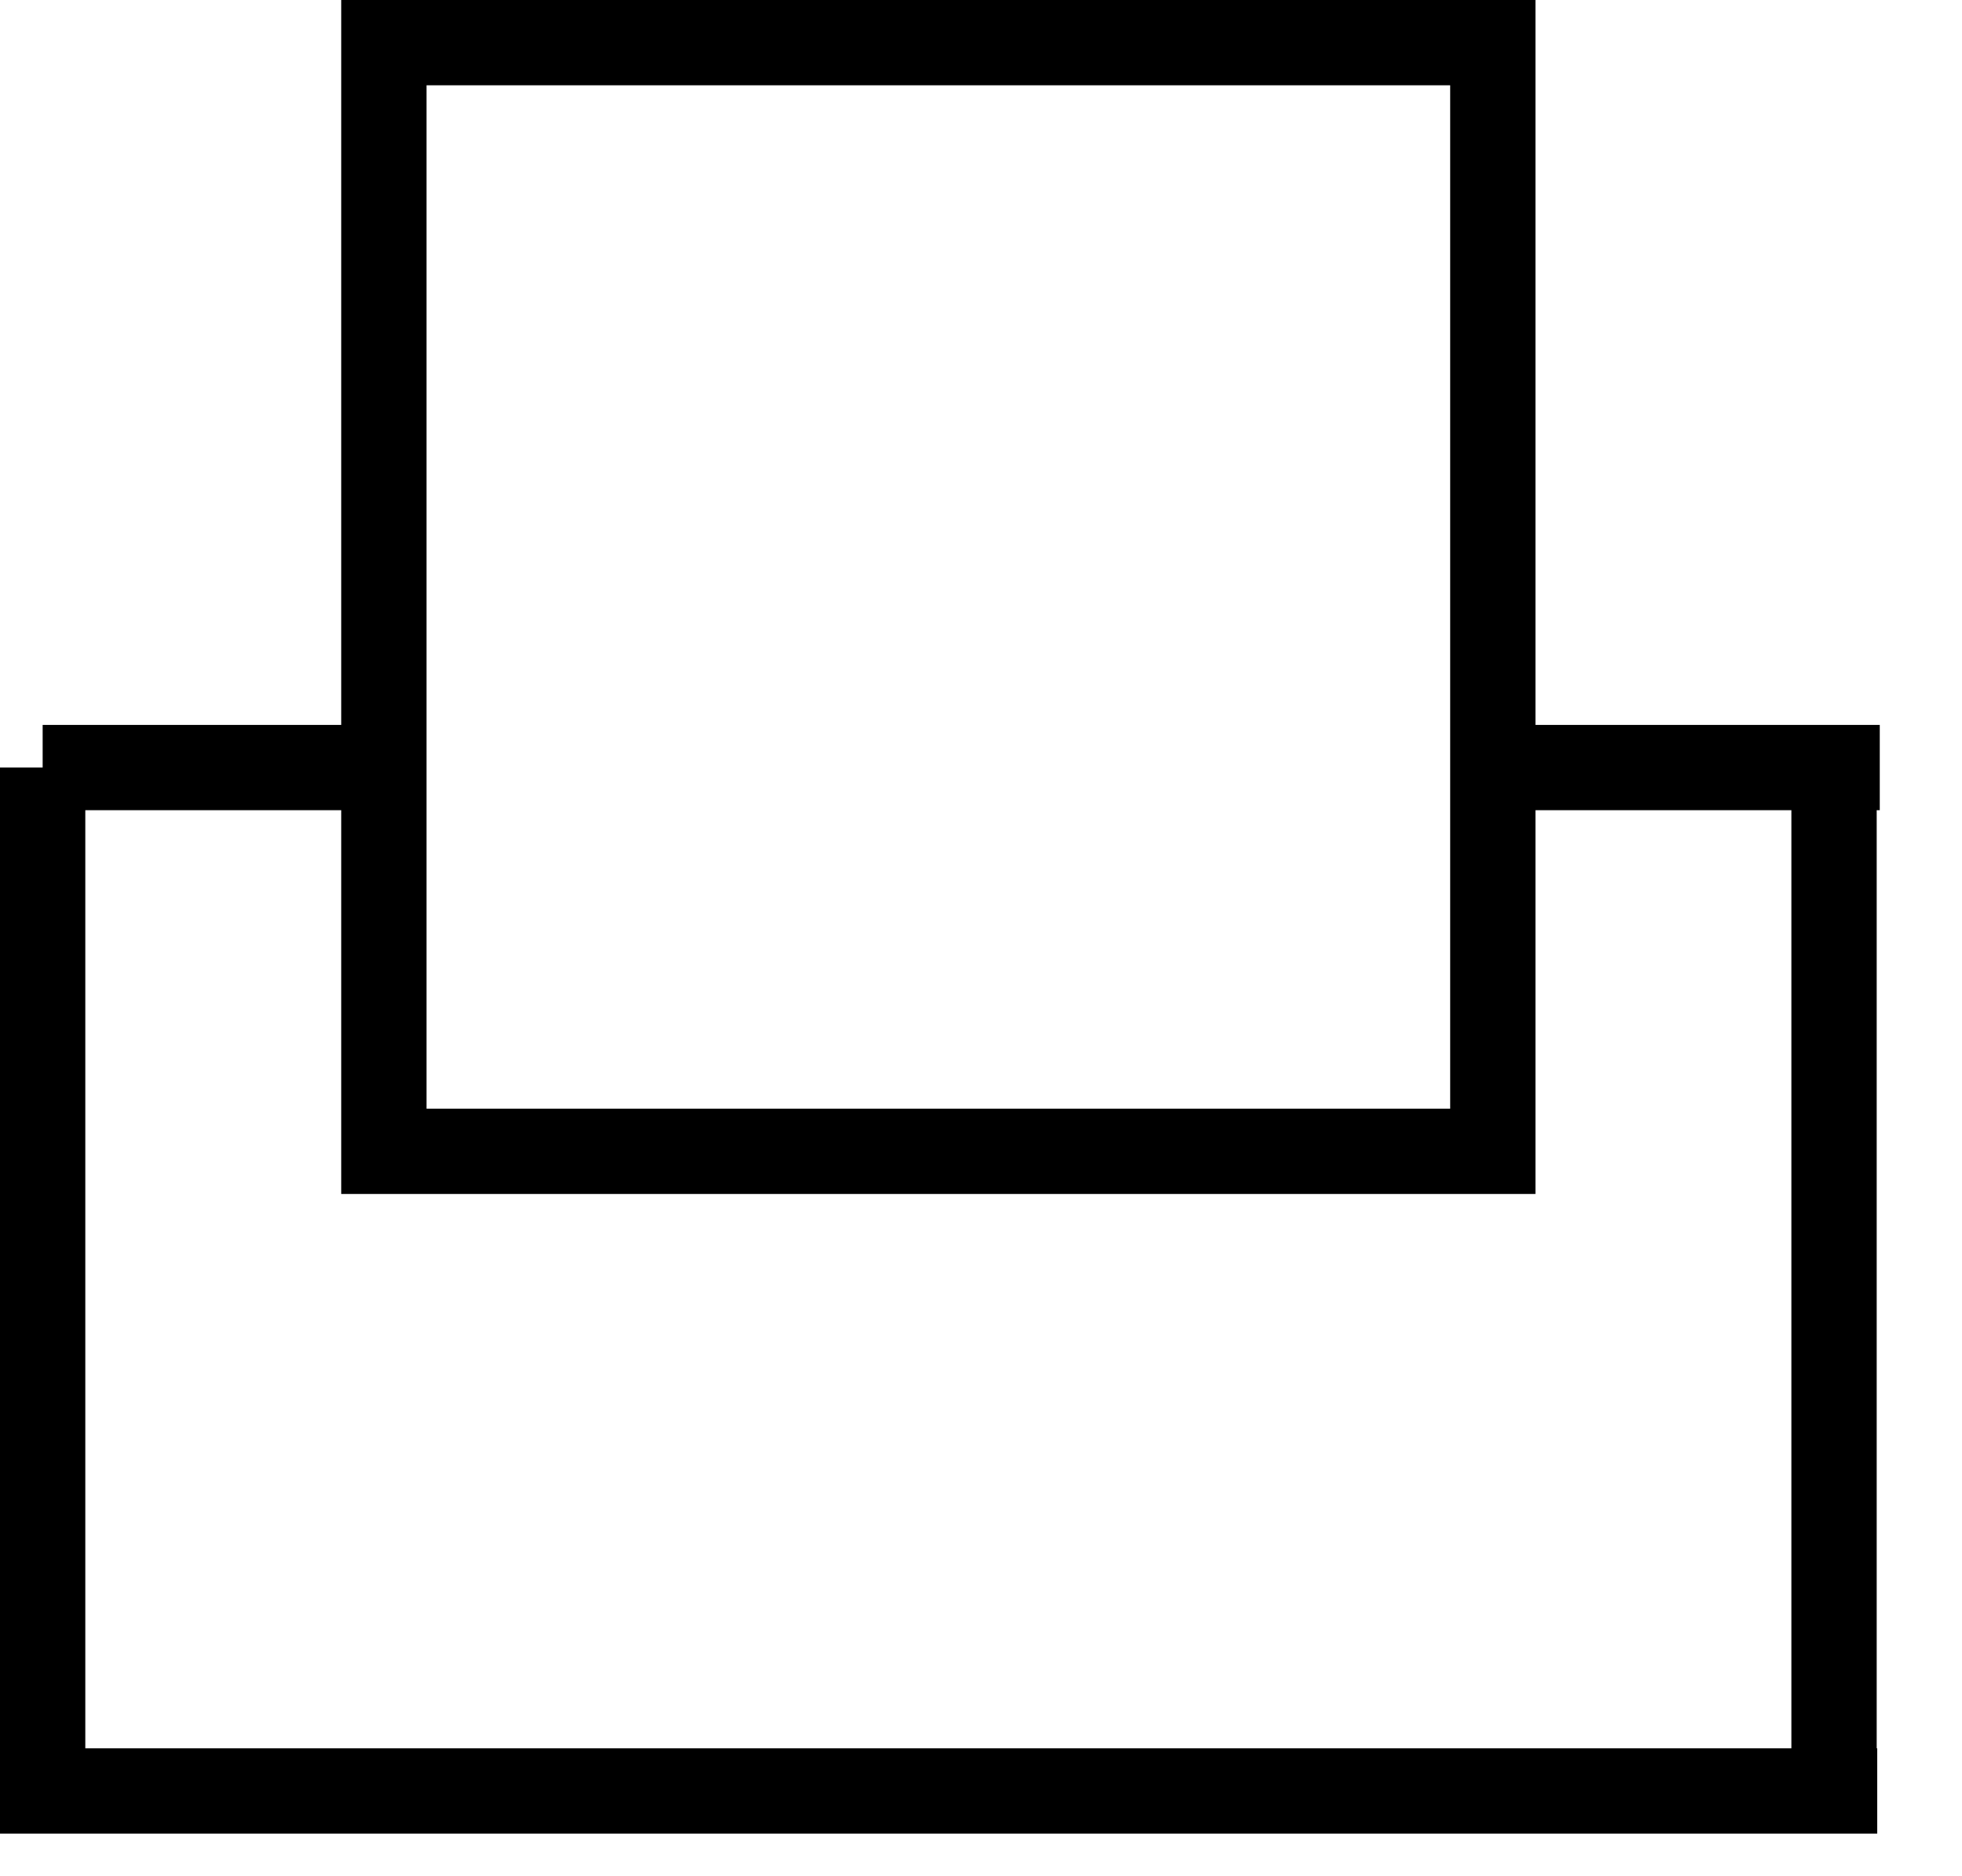 <?xml version="1.0" encoding="UTF-8"?>
<svg width="23px" height="22px" viewBox="0 0 23 22" version="1.1" xmlns="http://www.w3.org/2000/svg" xmlns:xlink="http://www.w3.org/1999/xlink">
    <!-- Generator: Sketch 50.2 (55047) - http://www.bohemiancoding.com/sketch -->
    <title>Group 16</title>
    <desc>Created with Sketch.</desc>
    <defs></defs>
    <g id="Symbols" stroke="none" stroke-width="1" fill="none" fill-rule="evenodd">
        <g id="print-icon" transform="translate(-1, 0)" stroke="#000000">
            <g id="Group-16">
                <rect id="Rectangle-4" x="5.5" y="0.5" width="13" height="13"></rect>
                <path d="M1.5,9.5 L1.5,20.5" id="Line-5" stroke-linecap="square"></path>
                <path d="M22.5,9.5 L22.5,20.5" id="Line-5" stroke-linecap="square"></path>
                <path d="M22.506,21 L1.494,21" id="Line-5" stroke-linecap="square"></path>
                <path d="M5,9 L2,9" id="Line-5" stroke-linecap="square"></path>
                <path d="M22.536,9 L19,9" id="Line-5" stroke-linecap="square"></path>
            </g>
        </g>
    </g>
</svg>
